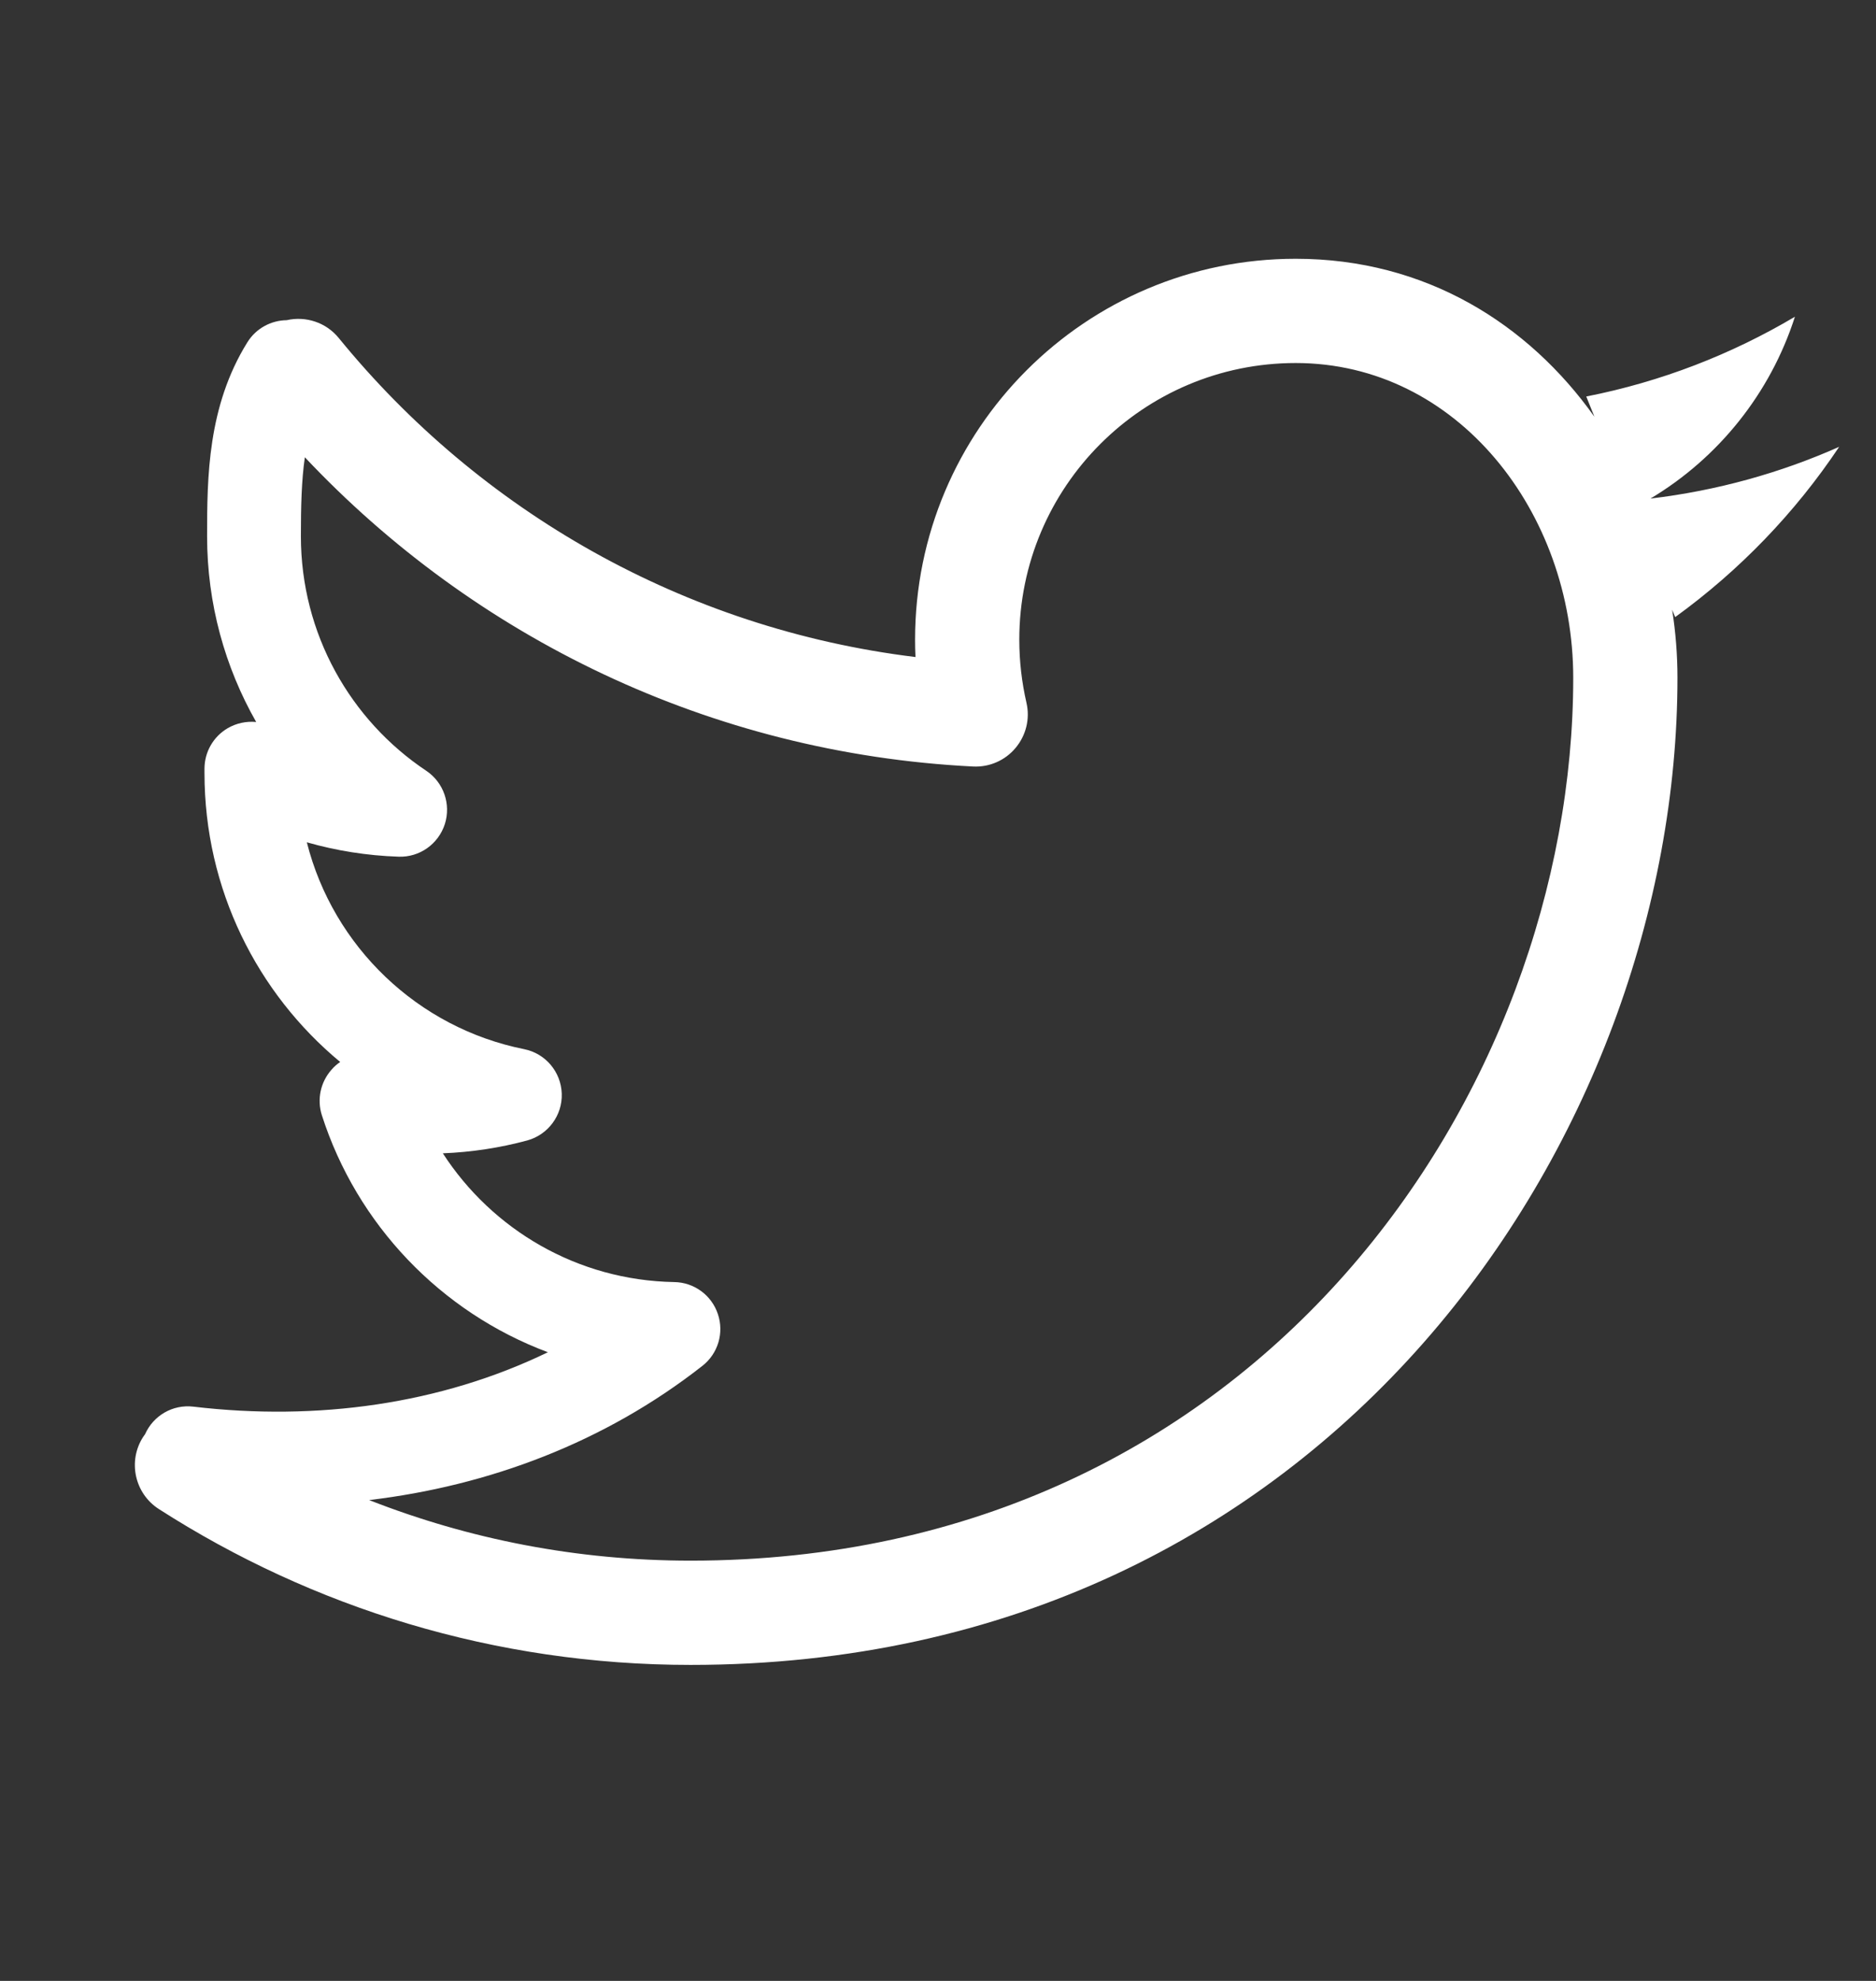 <svg width="18" height="19" viewBox="0 0 18 19" fill="none" xmlns="http://www.w3.org/2000/svg">
<rect x="0" y="0" width="18" height="19" fill="#333333" stroke="none"/>
<path fill-rule="evenodd" clip-rule="evenodd" d="M8.78 6.135C8.78 4.118 10.415 2.482 12.432 2.482C13.679 2.482 14.665 3.107 15.298 3.997L15.22 3.803C15.938 3.662 16.613 3.399 17.222 3.038C16.986 3.774 16.487 4.393 15.836 4.782C16.474 4.706 17.081 4.537 17.646 4.286L17.645 4.288C17.223 4.92 16.688 5.474 16.073 5.919L16.044 5.848C16.078 6.065 16.095 6.283 16.095 6.501C16.095 10.881 12.758 15.969 6.626 15.969C4.747 15.969 2.997 15.419 1.524 14.474C1.292 14.325 1.224 14.015 1.373 13.783C1.379 13.774 1.386 13.764 1.392 13.756C1.47 13.58 1.655 13.468 1.856 13.492C3.04 13.632 4.227 13.469 5.257 12.97C4.229 12.586 3.424 11.745 3.088 10.696C3.04 10.545 3.075 10.38 3.18 10.261C3.205 10.232 3.233 10.207 3.264 10.186C2.468 9.526 1.962 8.529 1.962 7.414V7.373C1.962 7.214 2.046 7.066 2.184 6.985C2.268 6.936 2.364 6.916 2.458 6.925C2.159 6.4 1.987 5.791 1.987 5.143C1.987 4.579 1.992 3.897 2.373 3.284C2.457 3.148 2.602 3.073 2.751 3.071C2.931 3.03 3.127 3.09 3.251 3.243C4.6 4.897 6.558 6.03 8.784 6.302C8.781 6.247 8.78 6.191 8.78 6.135ZM6.626 14.969C5.537 14.969 4.498 14.763 3.542 14.388C4.691 14.251 5.8 13.837 6.739 13.101C6.889 12.984 6.949 12.785 6.888 12.604C6.828 12.423 6.66 12.3 6.47 12.297C5.539 12.281 4.722 11.793 4.249 11.062C4.527 11.051 4.798 11.009 5.058 10.939C5.259 10.884 5.397 10.698 5.39 10.49C5.383 10.281 5.234 10.104 5.029 10.063C4.009 9.859 3.197 9.08 2.944 8.079C3.225 8.159 3.52 8.207 3.825 8.217C4.026 8.224 4.206 8.096 4.268 7.905C4.329 7.714 4.257 7.505 4.09 7.393C3.364 6.909 2.887 6.081 2.887 5.143C2.887 4.857 2.893 4.608 2.925 4.386C4.548 6.109 6.81 7.225 9.336 7.352C9.493 7.36 9.644 7.294 9.744 7.174C9.845 7.054 9.884 6.894 9.849 6.742C9.804 6.545 9.78 6.343 9.78 6.135C9.78 4.67 10.968 3.482 12.432 3.482C13.984 3.482 15.095 4.916 15.095 6.501C15.095 10.451 12.091 14.969 6.626 14.969Z" fill="white"/>
</svg>
